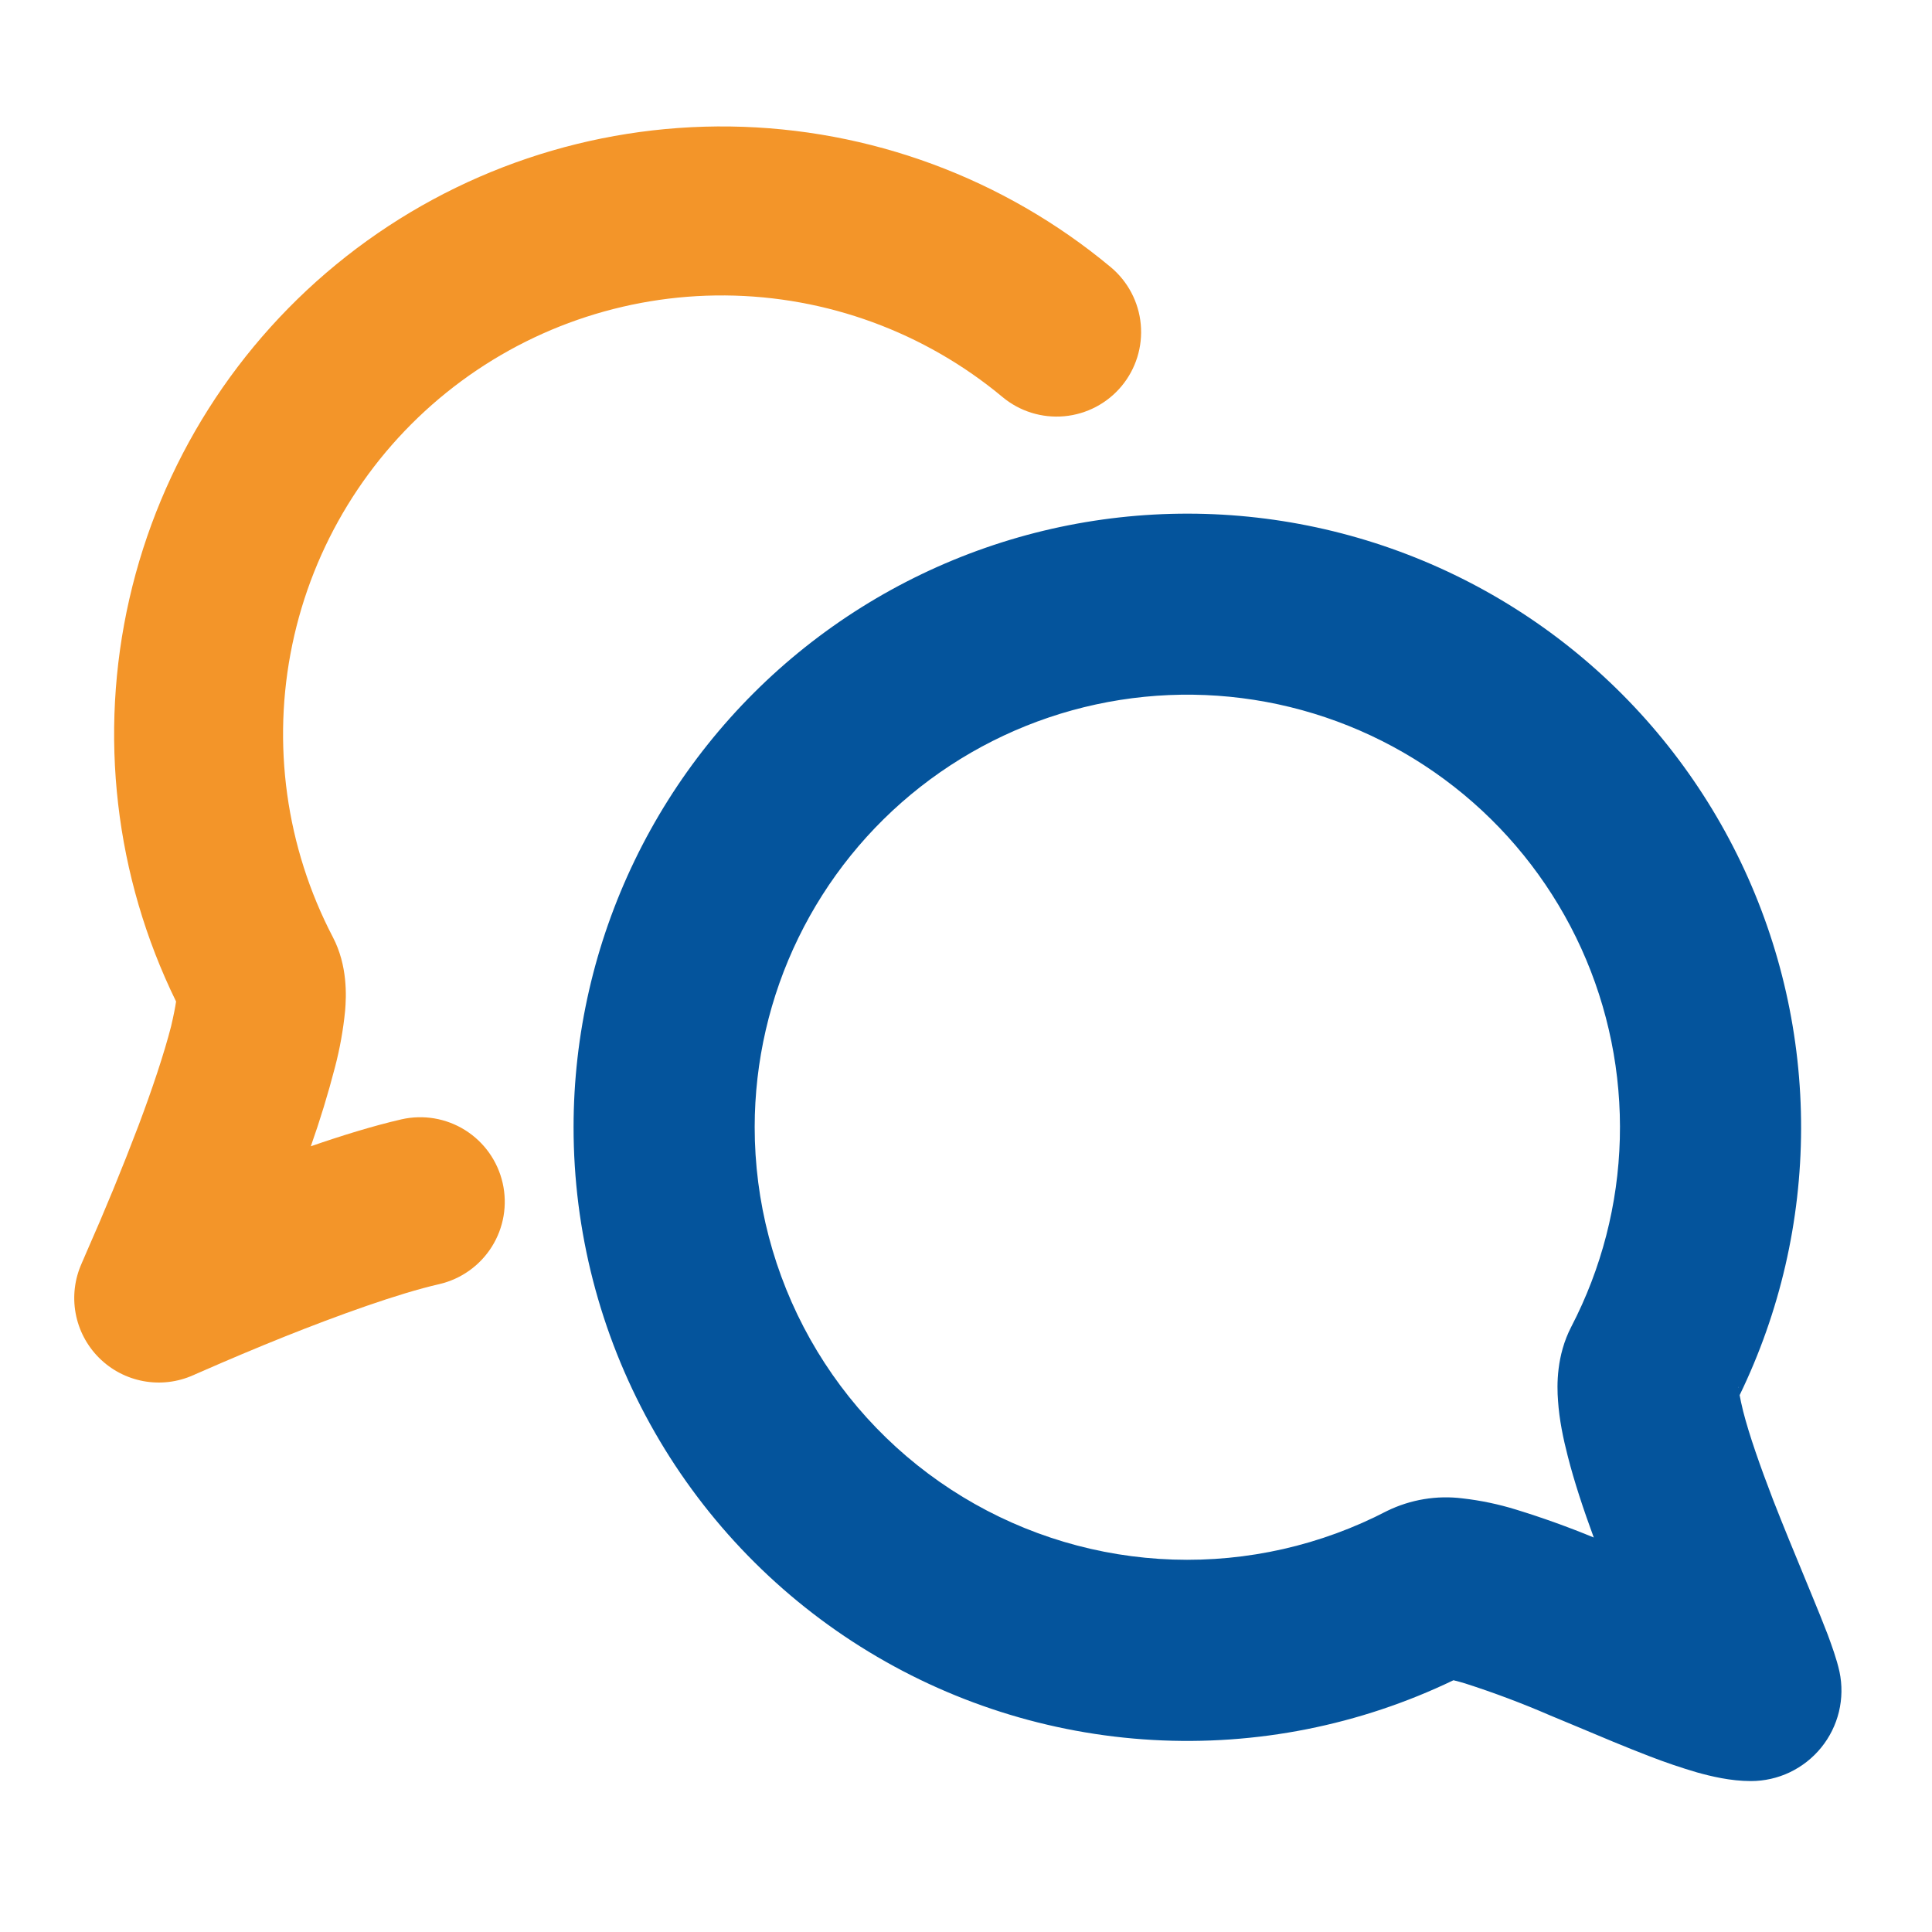 <svg xmlns="http://www.w3.org/2000/svg" width="74" height="74" viewBox="0 0 74 74" fill="none"><path fill-rule="evenodd" clip-rule="evenodd" d="M38.398 15.207C35.413 12.722 31.661 11.347 27.778 11.316C23.894 11.285 20.12 12.601 17.098 15.038C14.075 17.476 11.989 20.885 11.196 24.687C10.403 28.488 10.951 32.447 12.747 35.89C13.321 36.986 13.265 38.156 13.219 38.711C13.147 39.442 13.017 40.166 12.831 40.876C12.566 41.898 12.258 42.909 11.905 43.905C13.108 43.489 14.31 43.119 15.374 42.874C16.211 42.682 17.09 42.831 17.818 43.288C18.545 43.745 19.061 44.472 19.252 45.309C19.444 46.146 19.295 47.025 18.838 47.752C18.381 48.479 17.654 48.995 16.817 49.187C15.245 49.547 12.946 50.38 10.906 51.194C9.818 51.631 8.738 52.086 7.664 52.558L7.47 52.642L7.424 52.665L7.41 52.669C6.81 52.939 6.143 53.02 5.496 52.901C4.849 52.782 4.254 52.469 3.79 52.004C3.325 51.538 3.013 50.943 2.896 50.296C2.778 49.649 2.861 48.981 3.132 48.382V48.377L3.141 48.359L3.178 48.276L3.317 47.952C4.023 46.356 4.686 44.741 5.306 43.109C5.828 41.722 6.281 40.371 6.554 39.308C6.651 38.892 6.712 38.582 6.744 38.36C4.4 33.574 3.769 28.13 4.956 22.935C6.143 17.74 9.077 13.11 13.266 9.817C17.456 6.525 22.649 4.77 27.977 4.845C33.305 4.92 38.446 6.821 42.541 10.23C43.201 10.78 43.616 11.569 43.694 12.424C43.772 13.28 43.507 14.131 42.958 14.791C42.408 15.451 41.619 15.865 40.764 15.943C39.909 16.021 39.057 15.756 38.398 15.207Z" fill="#F39529"></path><path fill-rule="evenodd" clip-rule="evenodd" d="M21.969 43.165C21.971 39.632 22.771 36.144 24.307 32.962C25.843 29.78 28.077 26.985 30.842 24.785C33.608 22.586 36.833 21.038 40.279 20.256C43.725 19.475 47.303 19.48 50.747 20.272C54.19 21.064 57.411 22.622 60.17 24.831C62.928 27.039 65.153 29.841 66.68 33.028C68.206 36.214 68.995 39.704 68.986 43.238C68.978 46.771 68.174 50.258 66.632 53.437C66.66 53.59 66.702 53.793 66.766 54.052C66.998 54.963 67.414 56.147 67.913 57.447C68.316 58.478 68.737 59.496 69.125 60.435L69.403 61.11C69.629 61.656 69.838 62.174 70.009 62.618C70.147 62.997 70.351 63.543 70.457 64.033C70.564 64.538 70.556 65.061 70.436 65.563C70.314 66.065 70.083 66.534 69.757 66.935C69.432 67.336 69.021 67.659 68.555 67.882C68.089 68.104 67.579 68.219 67.062 68.219C66.281 68.219 65.527 68.034 64.995 67.886C64.379 67.705 63.771 67.498 63.173 67.266C62.303 66.933 61.314 66.517 60.37 66.119L59.371 65.703C58.305 65.241 57.217 64.832 56.111 64.477C55.965 64.433 55.819 64.393 55.671 64.357C52.087 66.082 48.123 66.869 44.152 66.644C40.181 66.42 36.331 65.192 32.964 63.074C29.596 60.957 26.821 58.02 24.898 54.538C22.975 51.056 21.967 47.143 21.969 43.165ZM28.906 43.165C28.908 40.655 29.481 38.178 30.58 35.922C31.679 33.666 33.277 31.688 35.252 30.139C37.227 28.591 39.528 27.511 41.981 26.981C44.435 26.451 46.976 26.486 49.414 27.082C51.852 27.679 54.123 28.821 56.055 30.423C57.987 32.025 59.53 34.045 60.568 36.331C61.605 38.616 62.109 41.108 62.043 43.617C61.977 46.126 61.342 48.587 60.185 50.815C59.612 51.92 59.63 53.058 59.676 53.654C59.723 54.371 59.875 55.102 60.046 55.764C60.296 56.753 60.657 57.836 61.045 58.89C60.071 58.488 59.079 58.132 58.072 57.822C57.403 57.615 56.717 57.471 56.023 57.392C55.031 57.267 54.025 57.435 53.127 57.873C50.601 59.187 47.778 59.829 44.932 59.735C42.085 59.641 39.311 58.815 36.877 57.337C34.442 55.859 32.43 53.778 31.034 51.296C29.638 48.813 28.905 46.013 28.906 43.165ZM66.6 53.155L66.595 53.099V53.16L66.6 53.155Z" fill="#04549C"></path></svg>